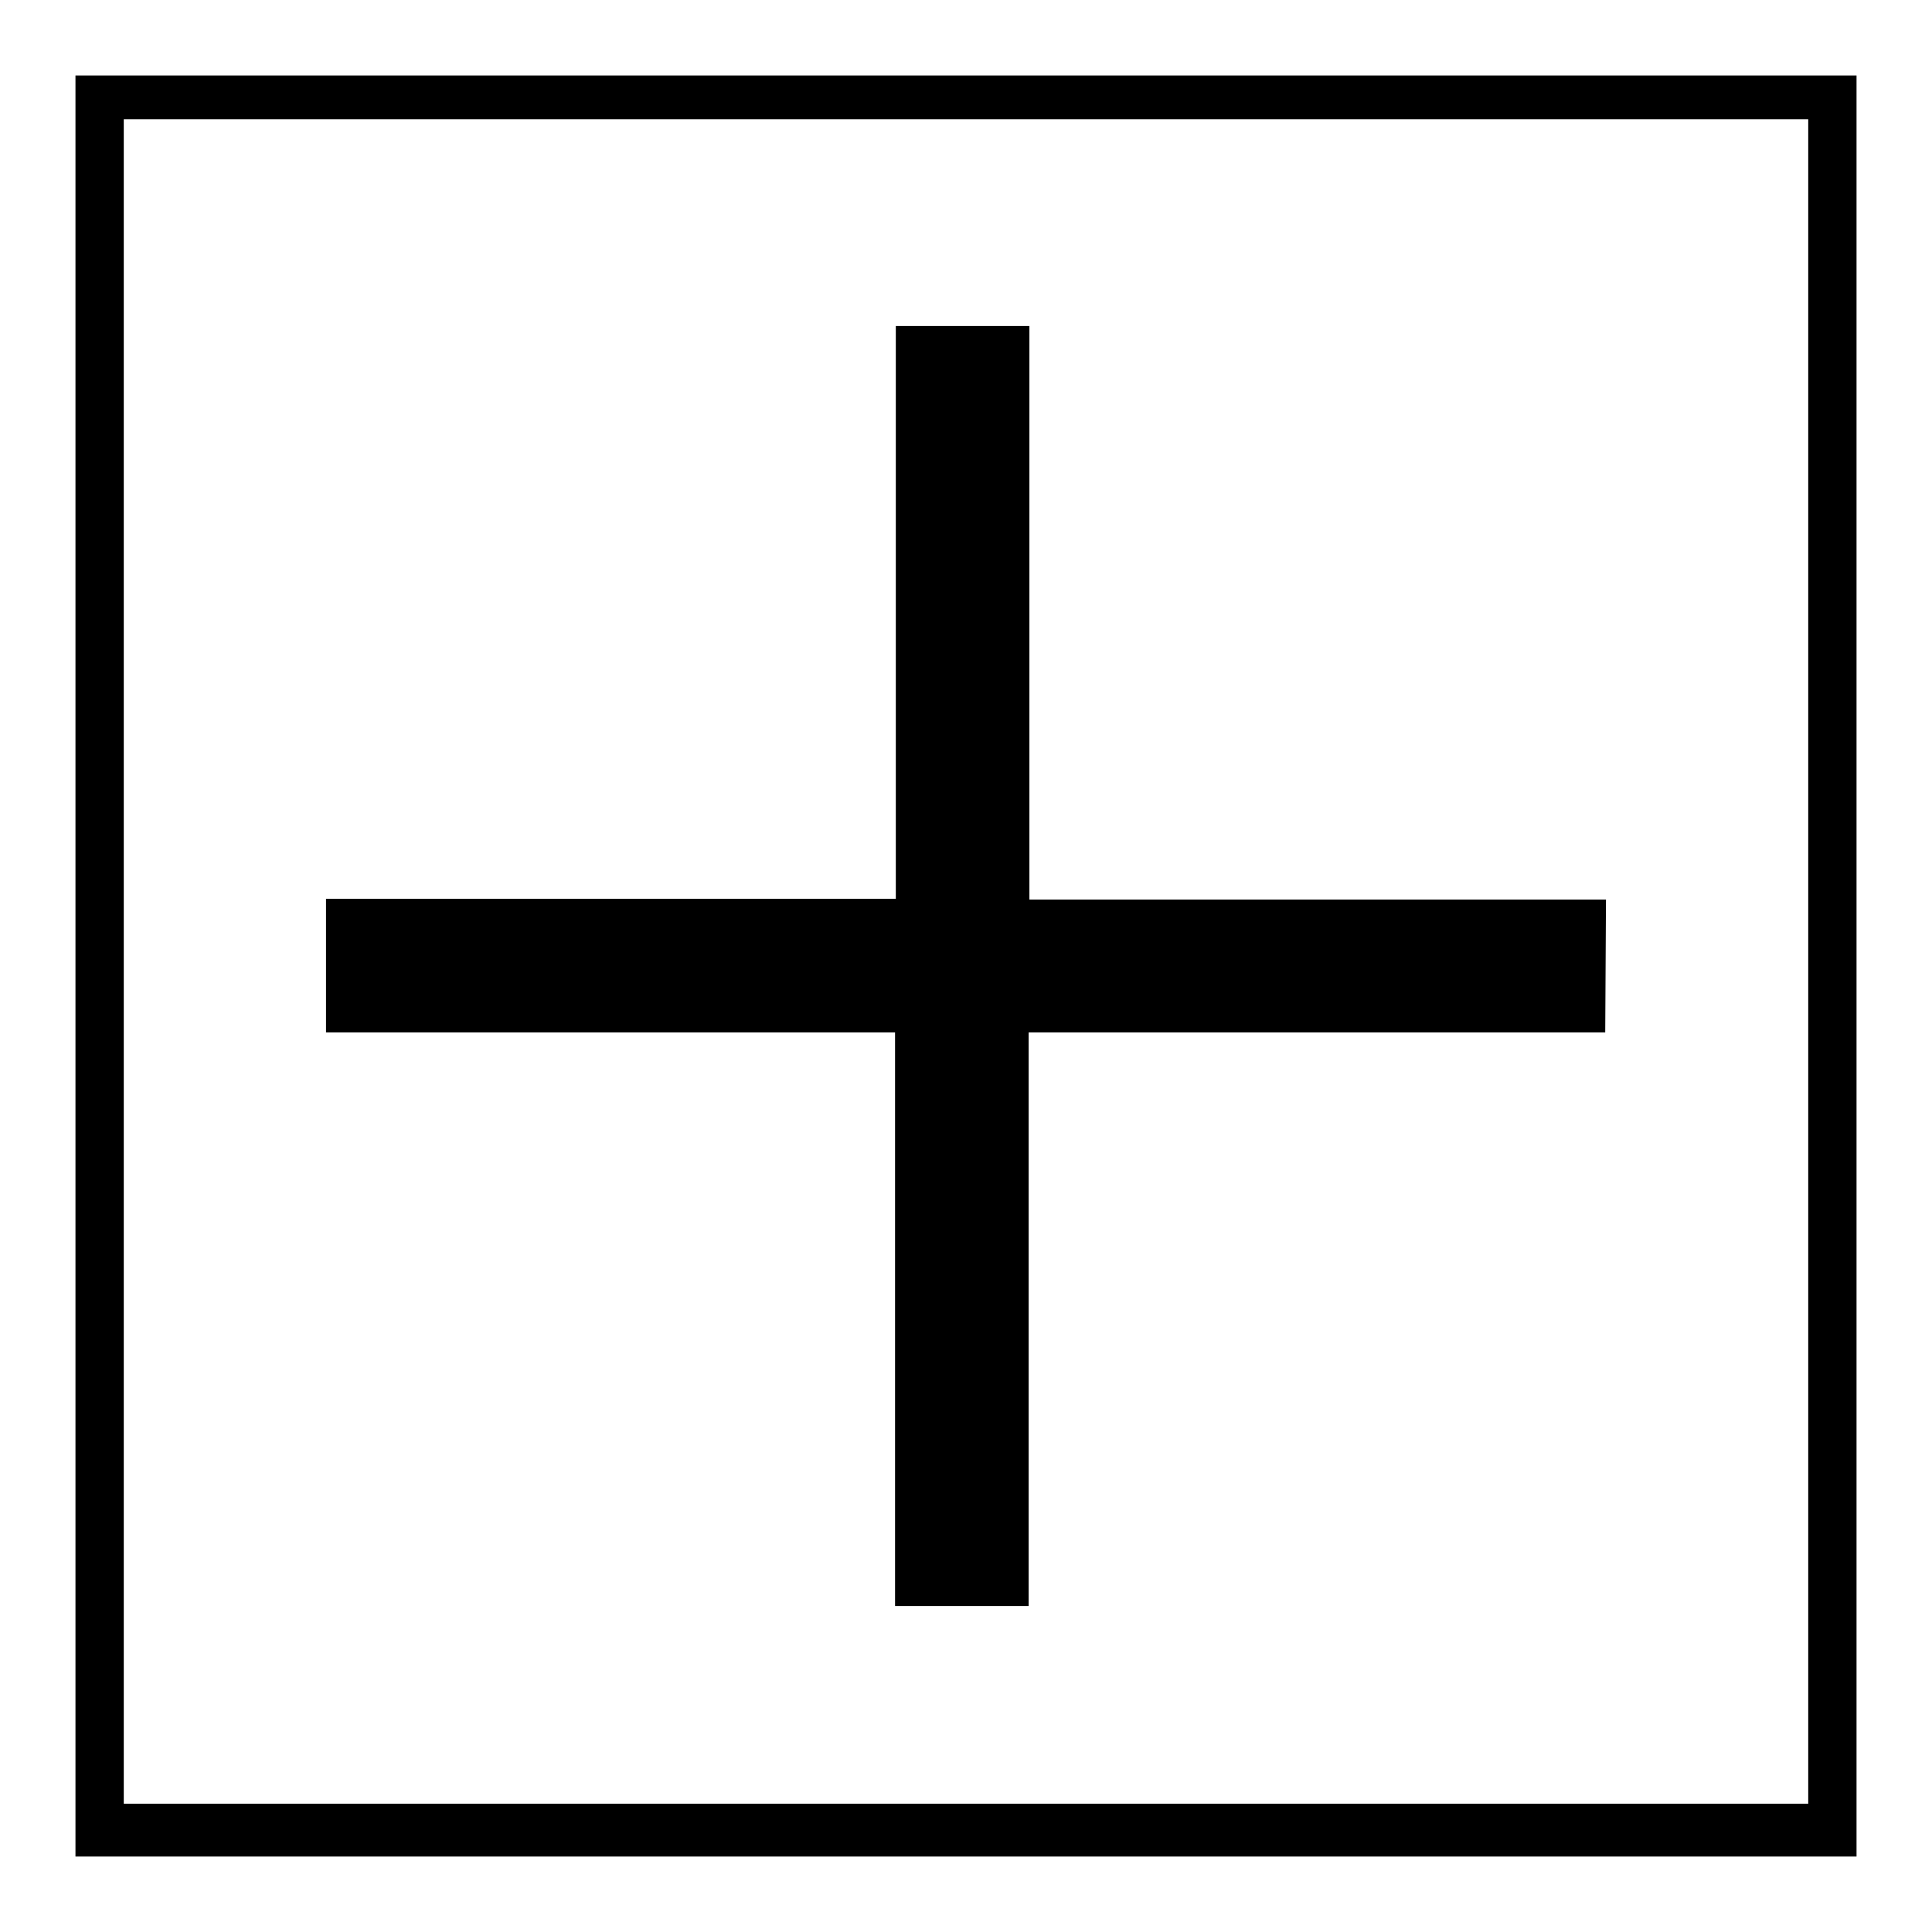 <?xml version="1.0" encoding="utf-8"?>
<!-- Svg Vector Icons : http://www.onlinewebfonts.com/icon -->
<!DOCTYPE svg PUBLIC "-//W3C//DTD SVG 1.1//EN" "http://www.w3.org/Graphics/SVG/1.1/DTD/svg11.dtd">
<svg version="1.1" xmlns="http://www.w3.org/2000/svg" xmlns:xlink="http://www.w3.org/1999/xlink" x="0px" y="0px" viewBox="0 0 256 256" enable-background="new 0 0 256 256" xml:space="preserve">
<g><g><path fill="#000000" d="M212.8,119.2h-76.4V43.2h-17.7v75.9H43.2v17.7h75.4v76h17.7v-76h76.4L212.8,119.2L212.8,119.2z"/><path fill="#000000" d="M10,10v236h236V10H10z M239.6,239H16.4V15.8h223.2L239.6,239L239.6,239z"/></g></g>
</svg>